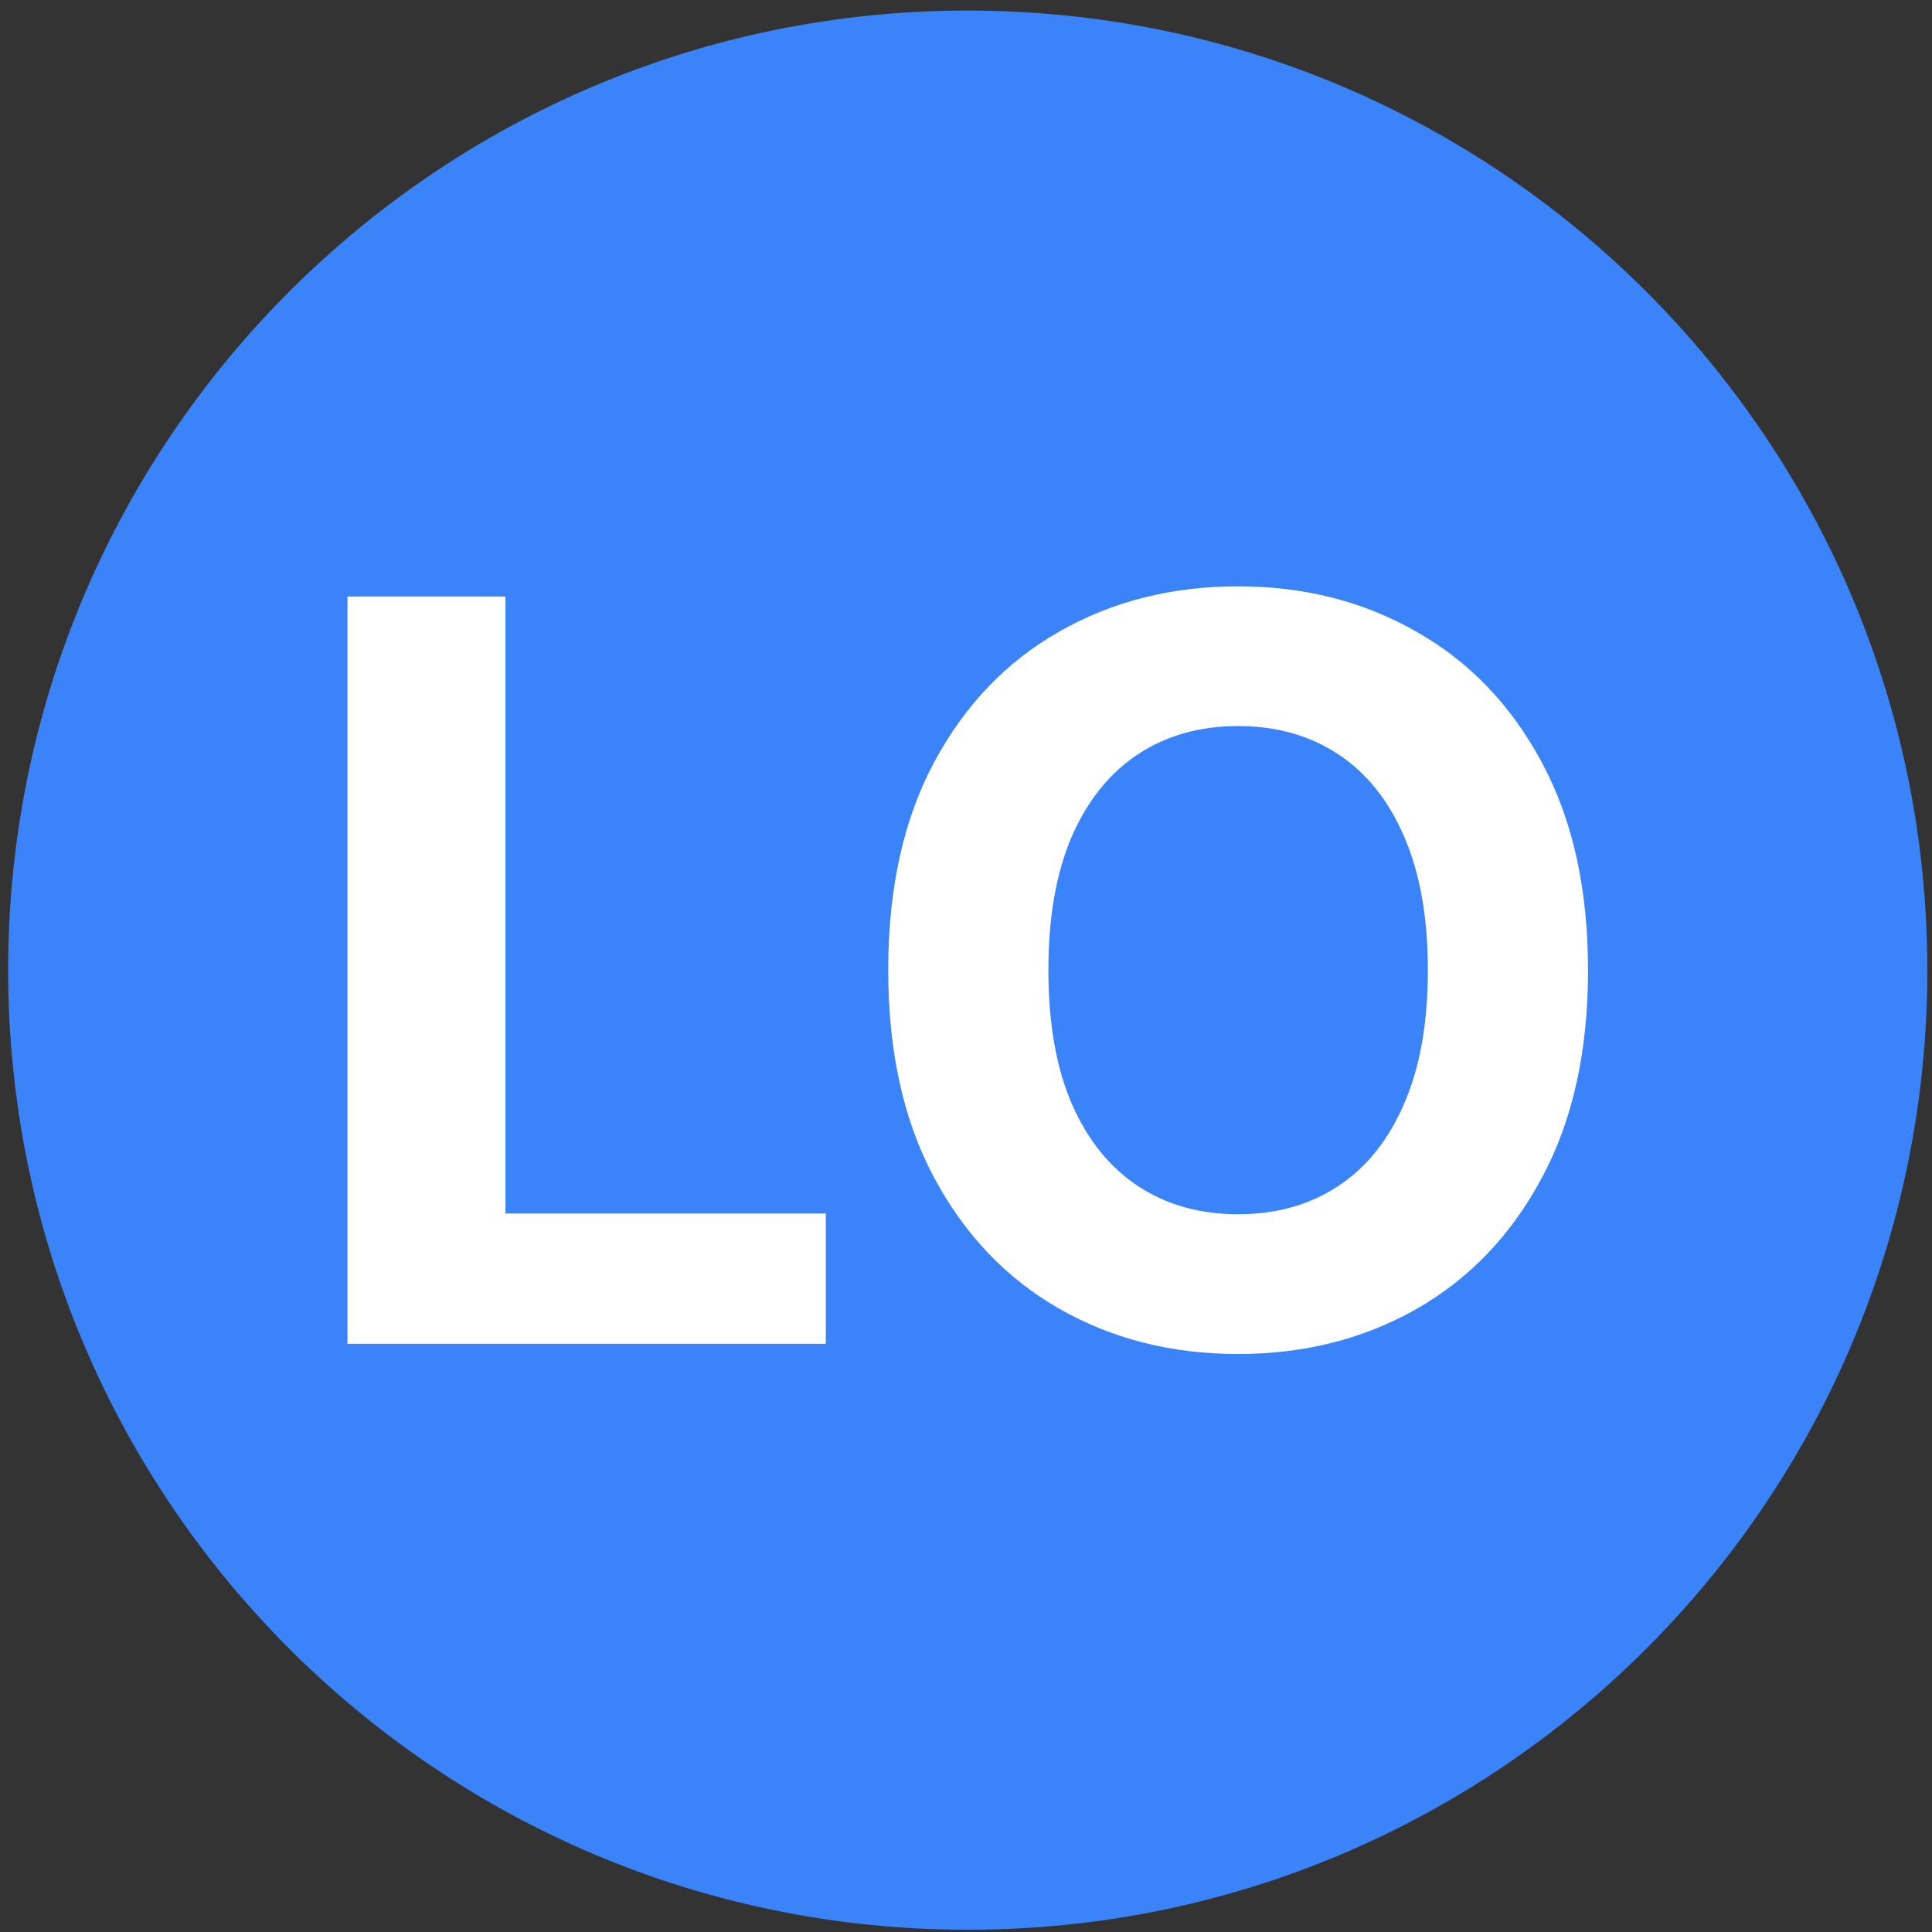 <svg width="151" height="151" viewBox="0 0 151 151" fill="none" xmlns="http://www.w3.org/2000/svg">
<rect x="0" y="0" width="151" height="151" fill="#333333" stroke="none"/>
<path d="M150.637 75.825C150.637 117.247 117.058 150.825 75.637 150.825C34.215 150.825 0.637 117.247 0.637 75.825C0.637 34.404 34.215 0.825 75.637 0.825C117.058 0.825 150.637 34.404 150.637 75.825Z" fill="#3A83F9"/>
<path d="M27.158 105.027V46.624H39.505V94.846H64.544V105.027H27.158Z" fill="white"/>
<path d="M124.116 75.825C124.116 82.194 122.909 87.612 120.494 92.08C118.099 96.548 114.829 99.96 110.684 102.318C106.559 104.656 101.92 105.825 96.768 105.825C91.578 105.825 86.92 104.646 82.794 102.289C78.669 99.932 75.409 96.519 73.013 92.051C70.618 87.584 69.42 82.175 69.42 75.825C69.42 69.456 70.618 64.038 73.013 59.57C75.409 55.103 78.669 51.7 82.794 49.361C86.92 47.004 91.578 45.825 96.768 45.825C101.92 45.825 106.559 47.004 110.684 49.361C114.829 51.7 118.099 55.103 120.494 59.57C122.909 64.038 124.116 69.456 124.116 75.825ZM111.597 75.825C111.597 71.7 110.979 68.221 109.743 65.388C108.526 62.555 106.806 60.407 104.582 58.943C102.357 57.479 99.753 56.747 96.768 56.747C93.783 56.747 91.178 57.479 88.954 58.943C86.73 60.407 85 62.555 83.764 65.388C82.547 68.221 81.939 71.7 81.939 75.825C81.939 79.951 82.547 83.43 83.764 86.263C85 89.095 86.73 91.243 88.954 92.707C91.178 94.171 93.783 94.903 96.768 94.903C99.753 94.903 102.357 94.171 104.582 92.707C106.806 91.243 108.526 89.095 109.743 86.263C110.979 83.43 111.597 79.951 111.597 75.825Z" fill="white"/>
</svg>
